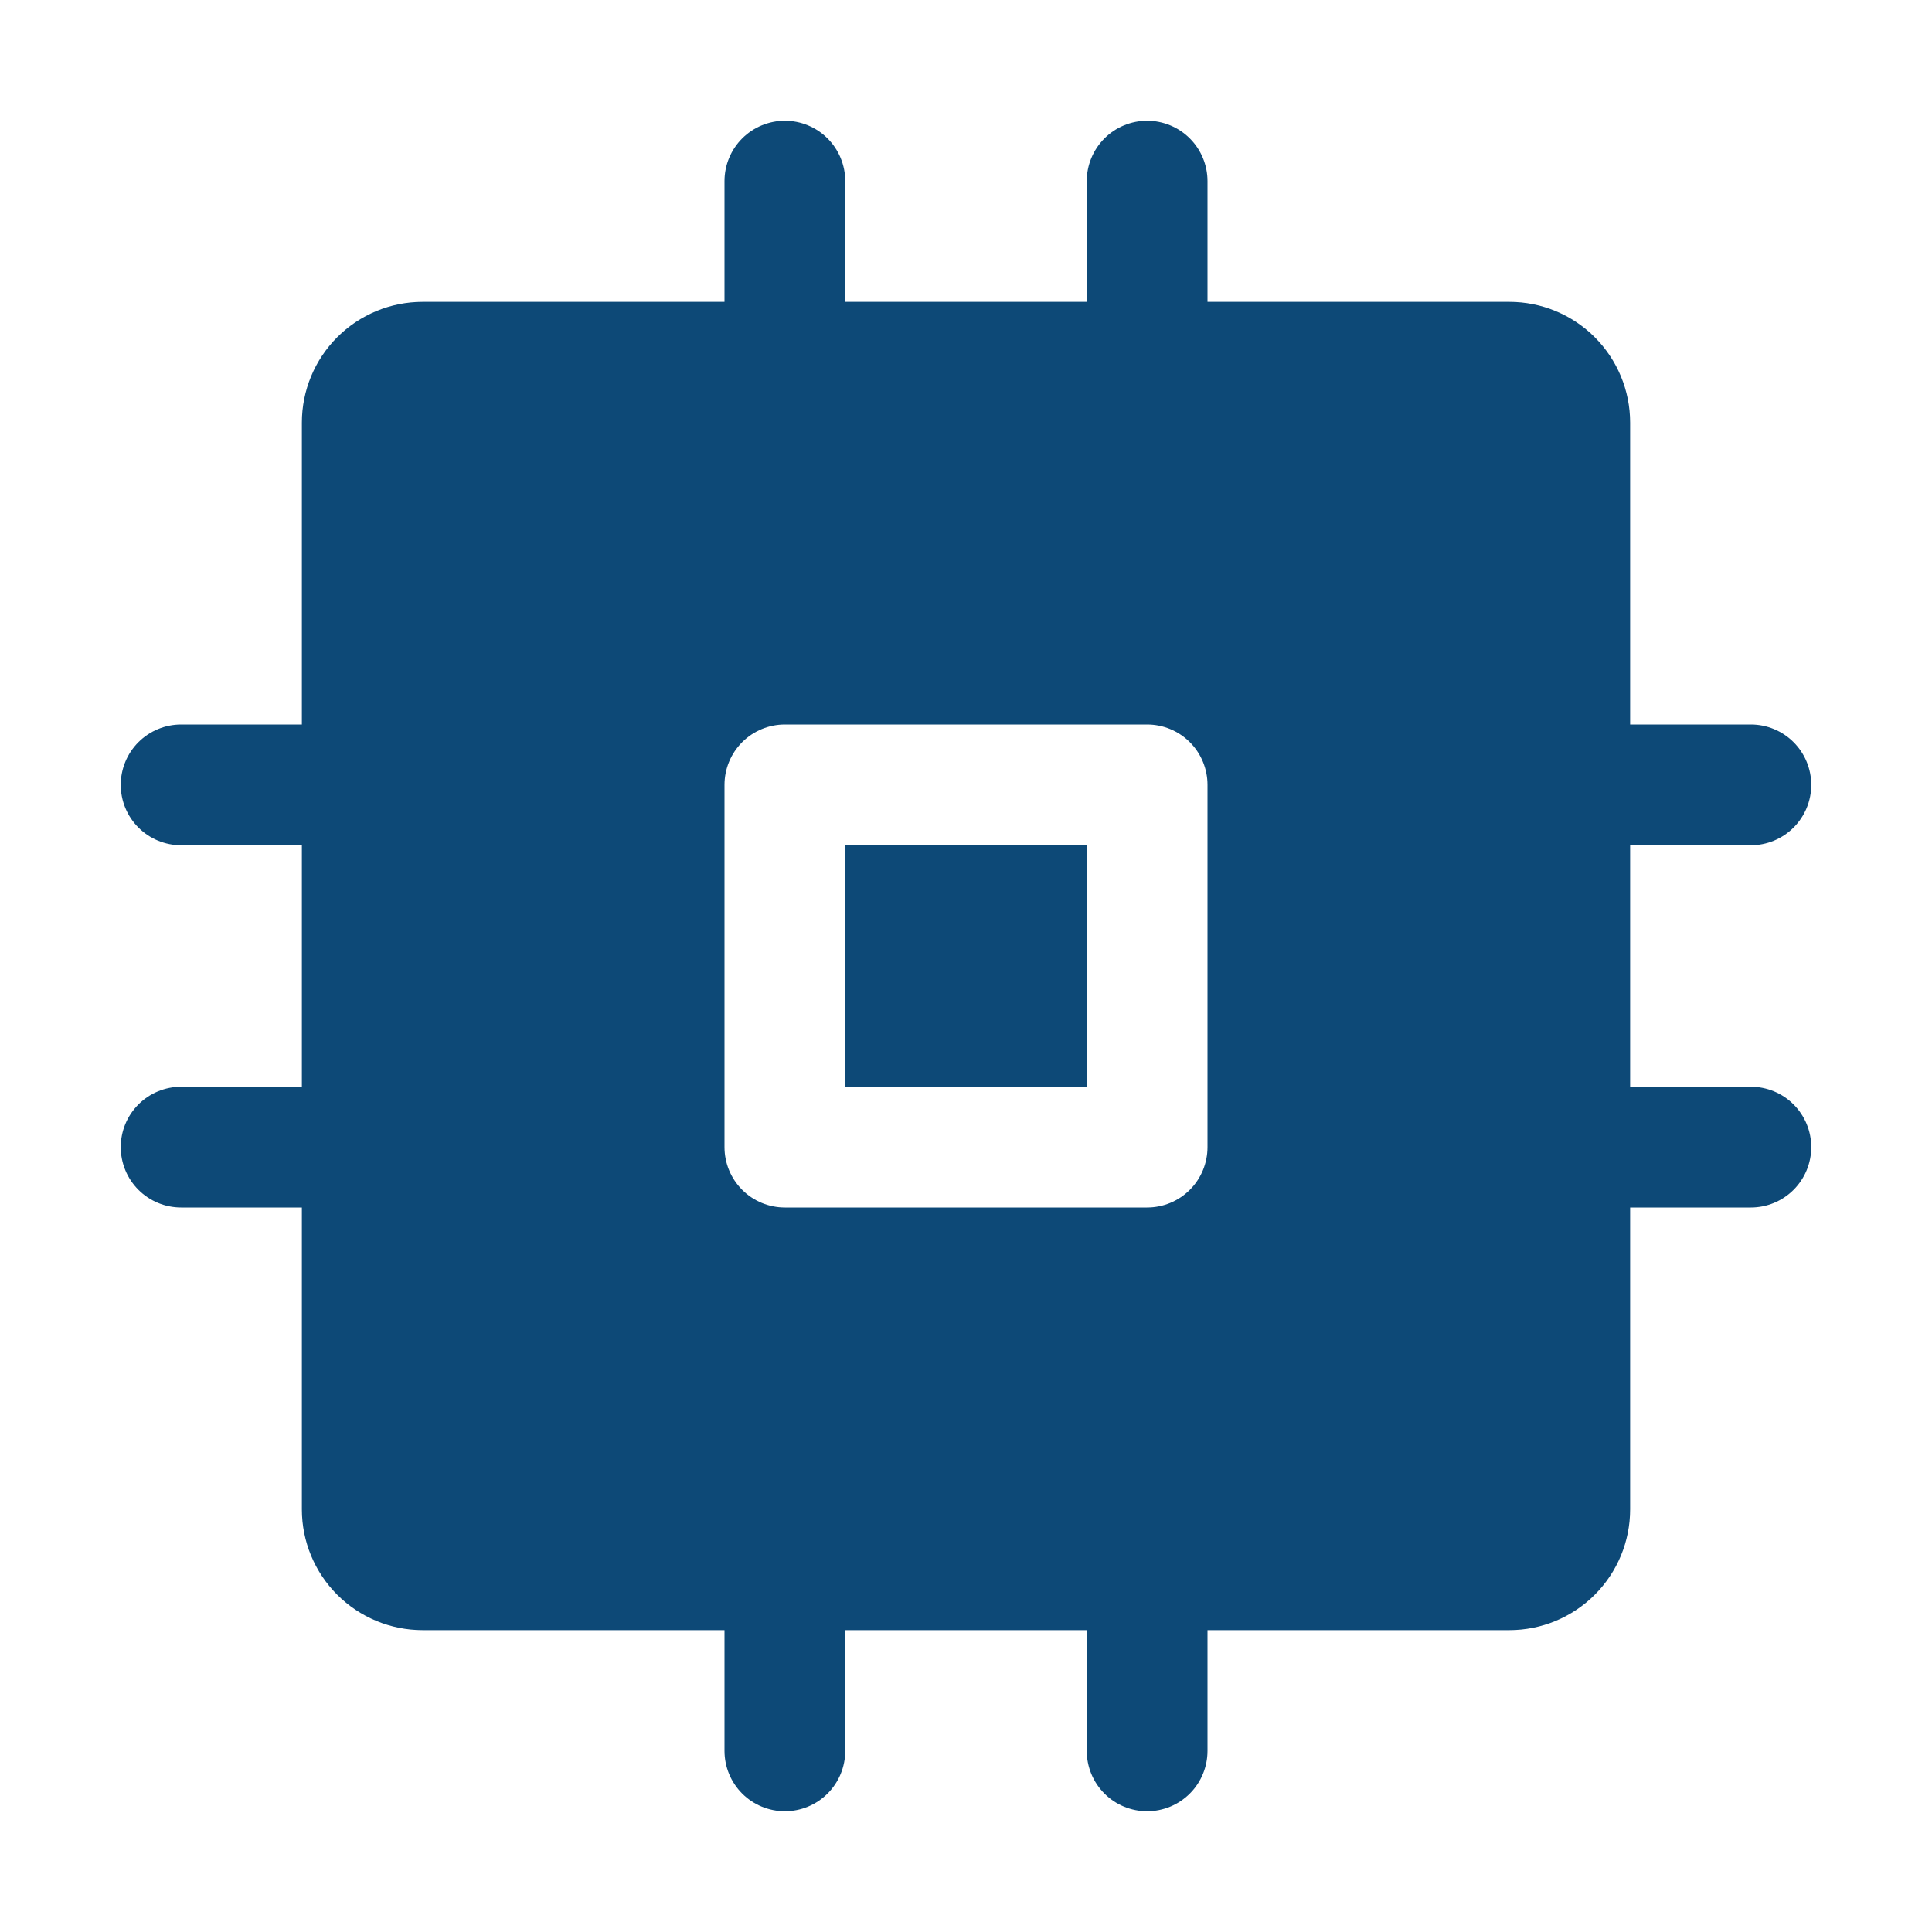 <svg width="80" height="80" viewBox="0 0 80 80" fill="none" xmlns="http://www.w3.org/2000/svg">
<path d="M35 35H45V45H35V35ZM75 47.5C75 48.163 74.737 48.799 74.268 49.268C73.799 49.737 73.163 50 72.5 50H67.5V62.5C67.5 63.826 66.973 65.098 66.035 66.035C65.098 66.973 63.826 67.5 62.5 67.5H50V72.5C50 73.163 49.737 73.799 49.268 74.268C48.799 74.737 48.163 75 47.5 75C46.837 75 46.201 74.737 45.732 74.268C45.263 73.799 45 73.163 45 72.5V67.5H35V72.5C35 73.163 34.737 73.799 34.268 74.268C33.799 74.737 33.163 75 32.5 75C31.837 75 31.201 74.737 30.732 74.268C30.263 73.799 30 73.163 30 72.5V67.5H17.5C16.174 67.5 14.902 66.973 13.964 66.035C13.027 65.098 12.5 63.826 12.5 62.5V50H7.5C6.837 50 6.201 49.737 5.732 49.268C5.263 48.799 5 48.163 5 47.5C5 46.837 5.263 46.201 5.732 45.732C6.201 45.263 6.837 45 7.5 45H12.5V35H7.5C6.837 35 6.201 34.737 5.732 34.268C5.263 33.799 5 33.163 5 32.5C5 31.837 5.263 31.201 5.732 30.732C6.201 30.263 6.837 30 7.5 30H12.5V17.5C12.5 16.174 13.027 14.902 13.964 13.964C14.902 13.027 16.174 12.5 17.5 12.5H30V7.5C30 6.837 30.263 6.201 30.732 5.732C31.201 5.263 31.837 5 32.5 5C33.163 5 33.799 5.263 34.268 5.732C34.737 6.201 35 6.837 35 7.5V12.5H45V7.5C45 6.837 45.263 6.201 45.732 5.732C46.201 5.263 46.837 5 47.5 5C48.163 5 48.799 5.263 49.268 5.732C49.737 6.201 50 6.837 50 7.5V12.5H62.5C63.826 12.5 65.098 13.027 66.035 13.964C66.973 14.902 67.5 16.174 67.5 17.5V30H72.5C73.163 30 73.799 30.263 74.268 30.732C74.737 31.201 75 31.837 75 32.5C75 33.163 74.737 33.799 74.268 34.268C73.799 34.737 73.163 35 72.5 35H67.5V45H72.5C73.163 45 73.799 45.263 74.268 45.732C74.737 46.201 75 46.837 75 47.5ZM50 32.5C50 31.837 49.737 31.201 49.268 30.732C48.799 30.263 48.163 30 47.5 30H32.5C31.837 30 31.201 30.263 30.732 30.732C30.263 31.201 30 31.837 30 32.5V47.5C30 48.163 30.263 48.799 30.732 49.268C31.201 49.737 31.837 50 32.5 50H47.5C48.163 50 48.799 49.737 49.268 49.268C49.737 48.799 50 48.163 50 47.5V32.5Z" fill="#0D4977"/>
</svg>
